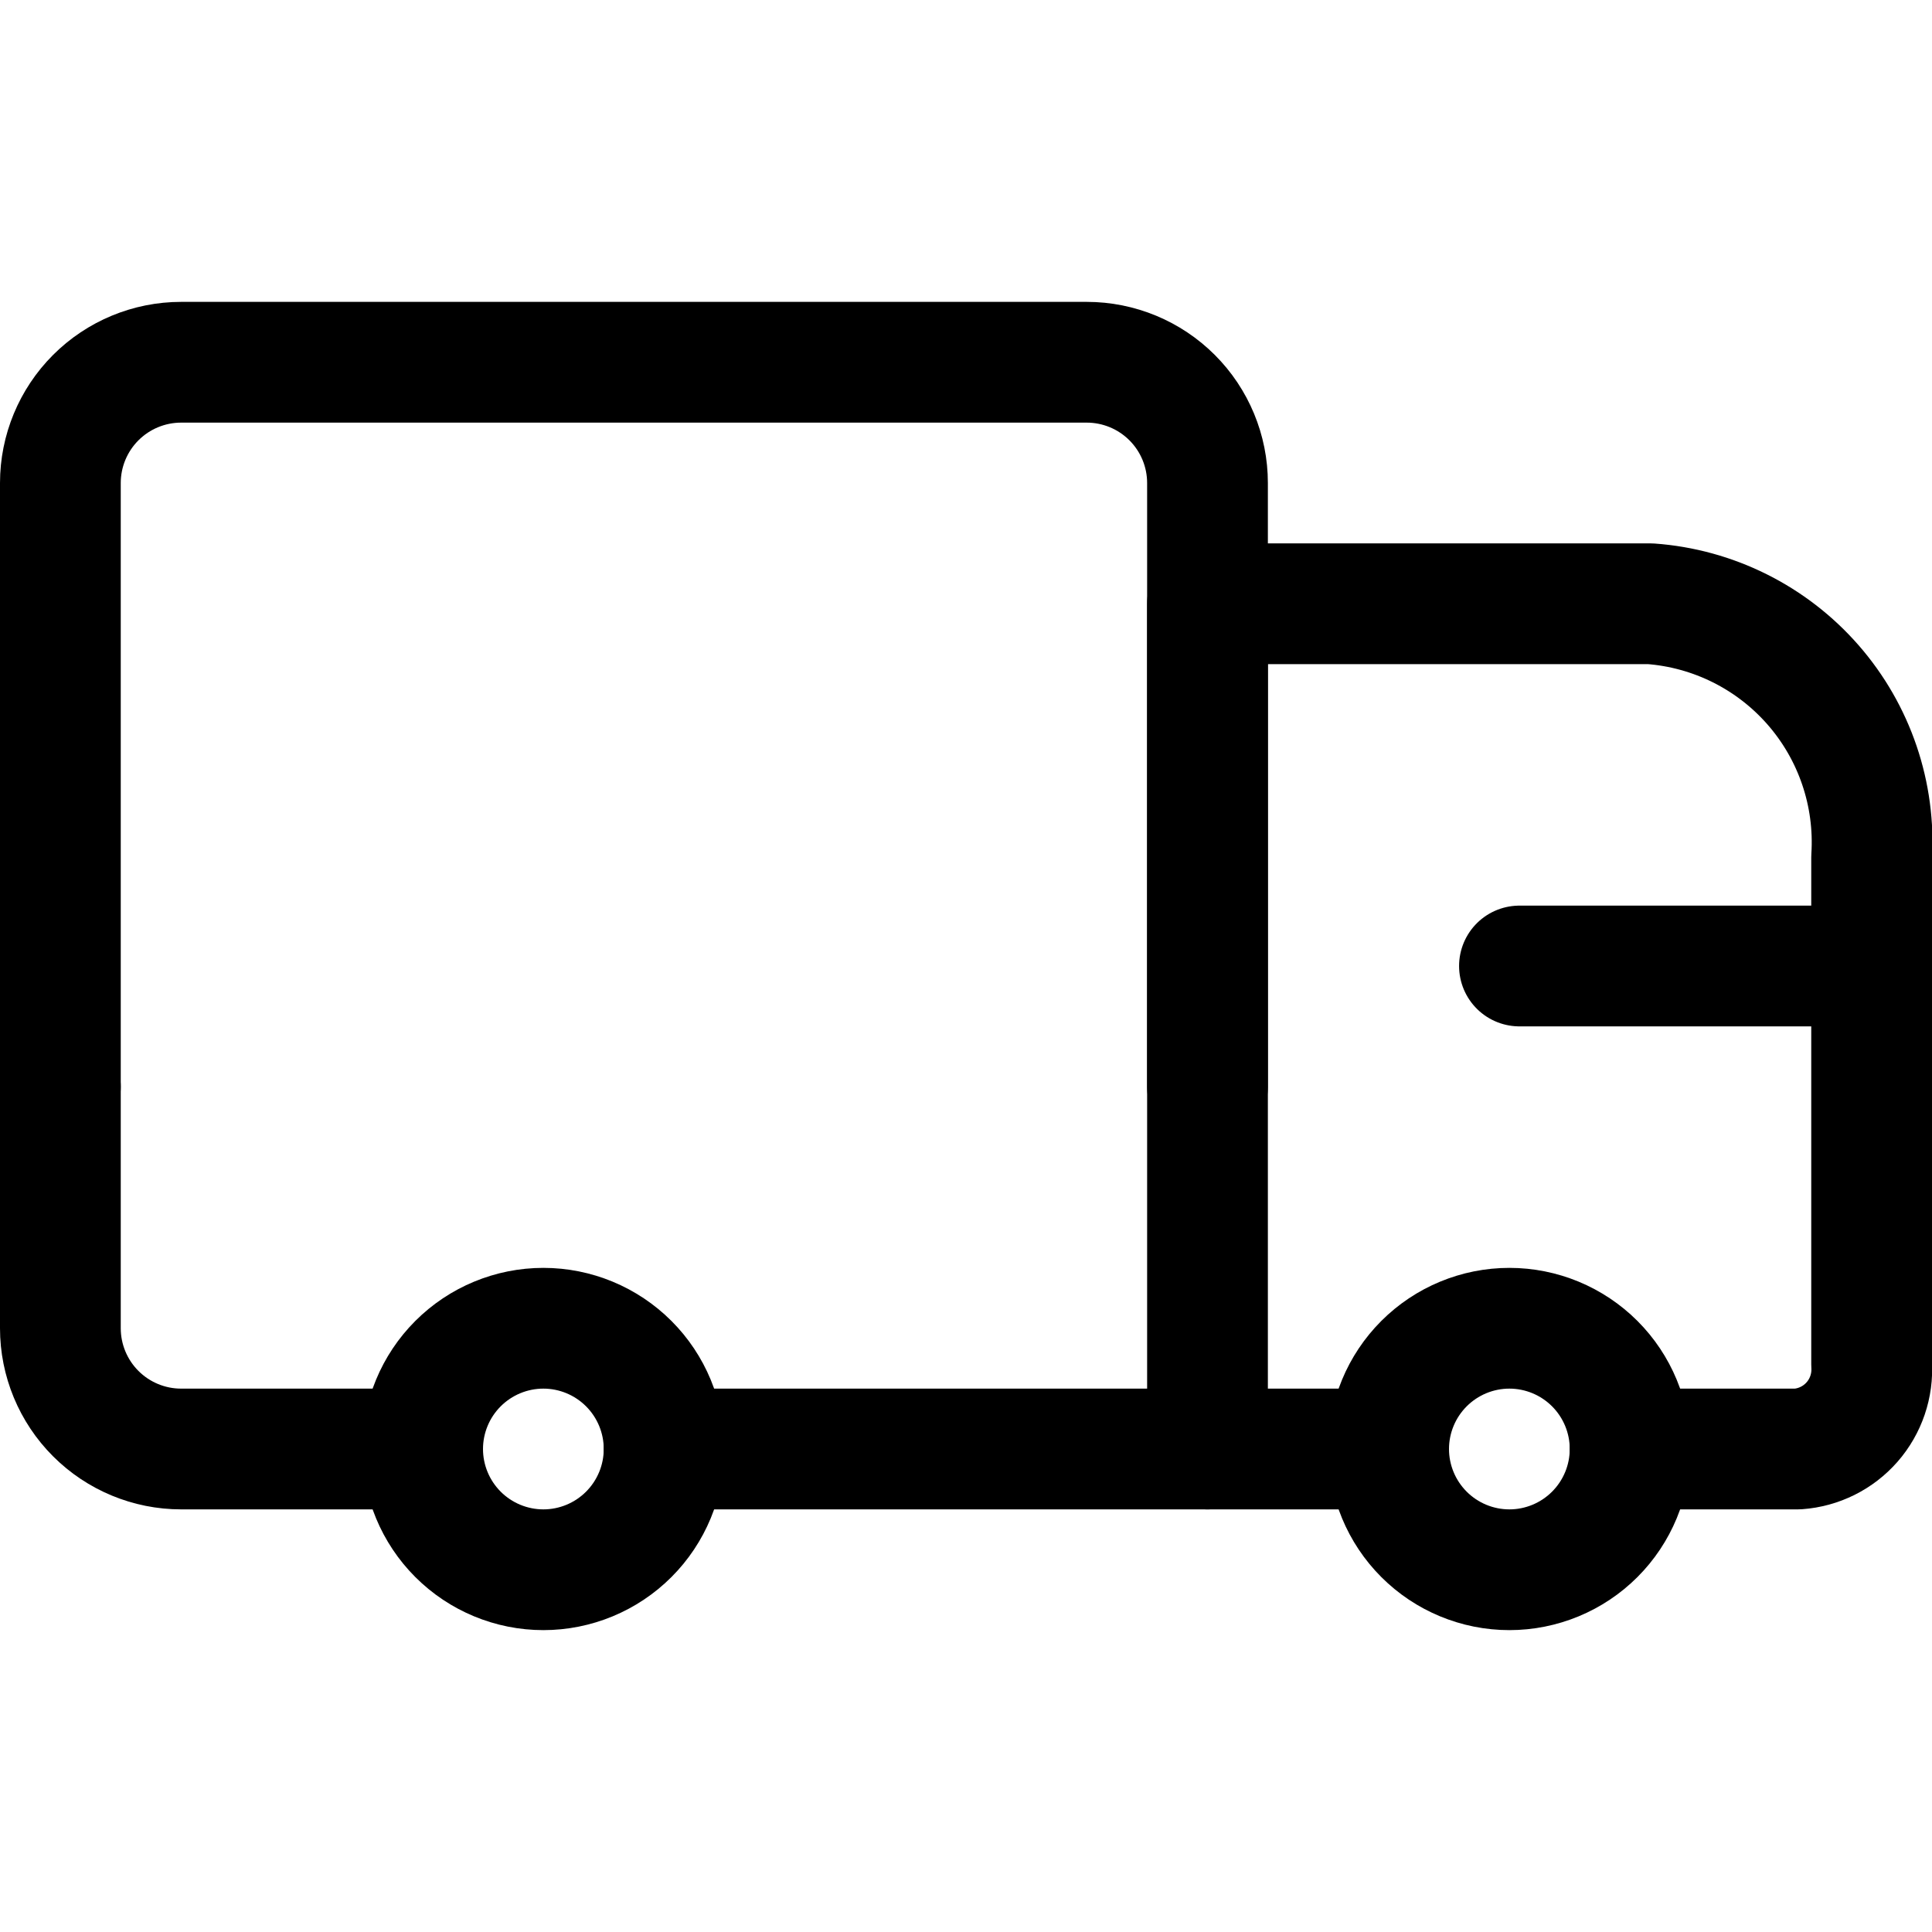 <svg width="24" height="24" viewBox="0 0 32 32" fill="none" xmlns="http://www.w3.org/2000/svg" stroke="currentColor" stroke-width="2" stroke-linecap="round" stroke-linejoin="round">
<path d="M20 24V10H27.333C28.375 10.075 29.344 10.559 30.031 11.345C30.718 12.132 31.066 13.158 31 14.2V22.6C31.022 22.947 30.906 23.29 30.677 23.552C30.448 23.814 30.125 23.975 29.777 24H27" />
<path d="M27 24C27 24.53 26.789 25.039 26.414 25.414C26.039 25.789 25.53 26 25 26C24.47 26 23.961 25.789 23.586 25.414C23.211 25.039 23 24.53 23 24C23 23.47 23.211 22.961 23.586 22.586C23.961 22.211 24.47 22 25 22C25.53 22 26.039 22.211 26.414 22.586C26.789 22.961 27 23.47 27 24Z" />
<path d="M11 24C11 24.53 10.789 25.039 10.414 25.414C10.039 25.789 9.53 26 9 26C8.47 26 7.961 25.789 7.586 25.414C7.211 25.039 7 24.53 7 24C7 23.47 7.211 22.961 7.586 22.586C7.961 22.211 8.47 22 9 22C9.53 22 10.039 22.211 10.414 22.586C10.789 22.961 11 23.47 11 24V24Z" />
<path d="M31 16H25.167" />
<path d="M23 24H11" />
<path d="M1 18V8C1 7.47 1.211 6.961 1.586 6.586C1.961 6.211 2.47 6 3 6H18C18.53 6 19.039 6.211 19.414 6.586C19.789 6.961 20 7.47 20 8V18" />
<path d="M7 24H3C2.47 24 1.961 23.789 1.586 23.414C1.211 23.039 1 22.53 1 22V18" />
</svg>

